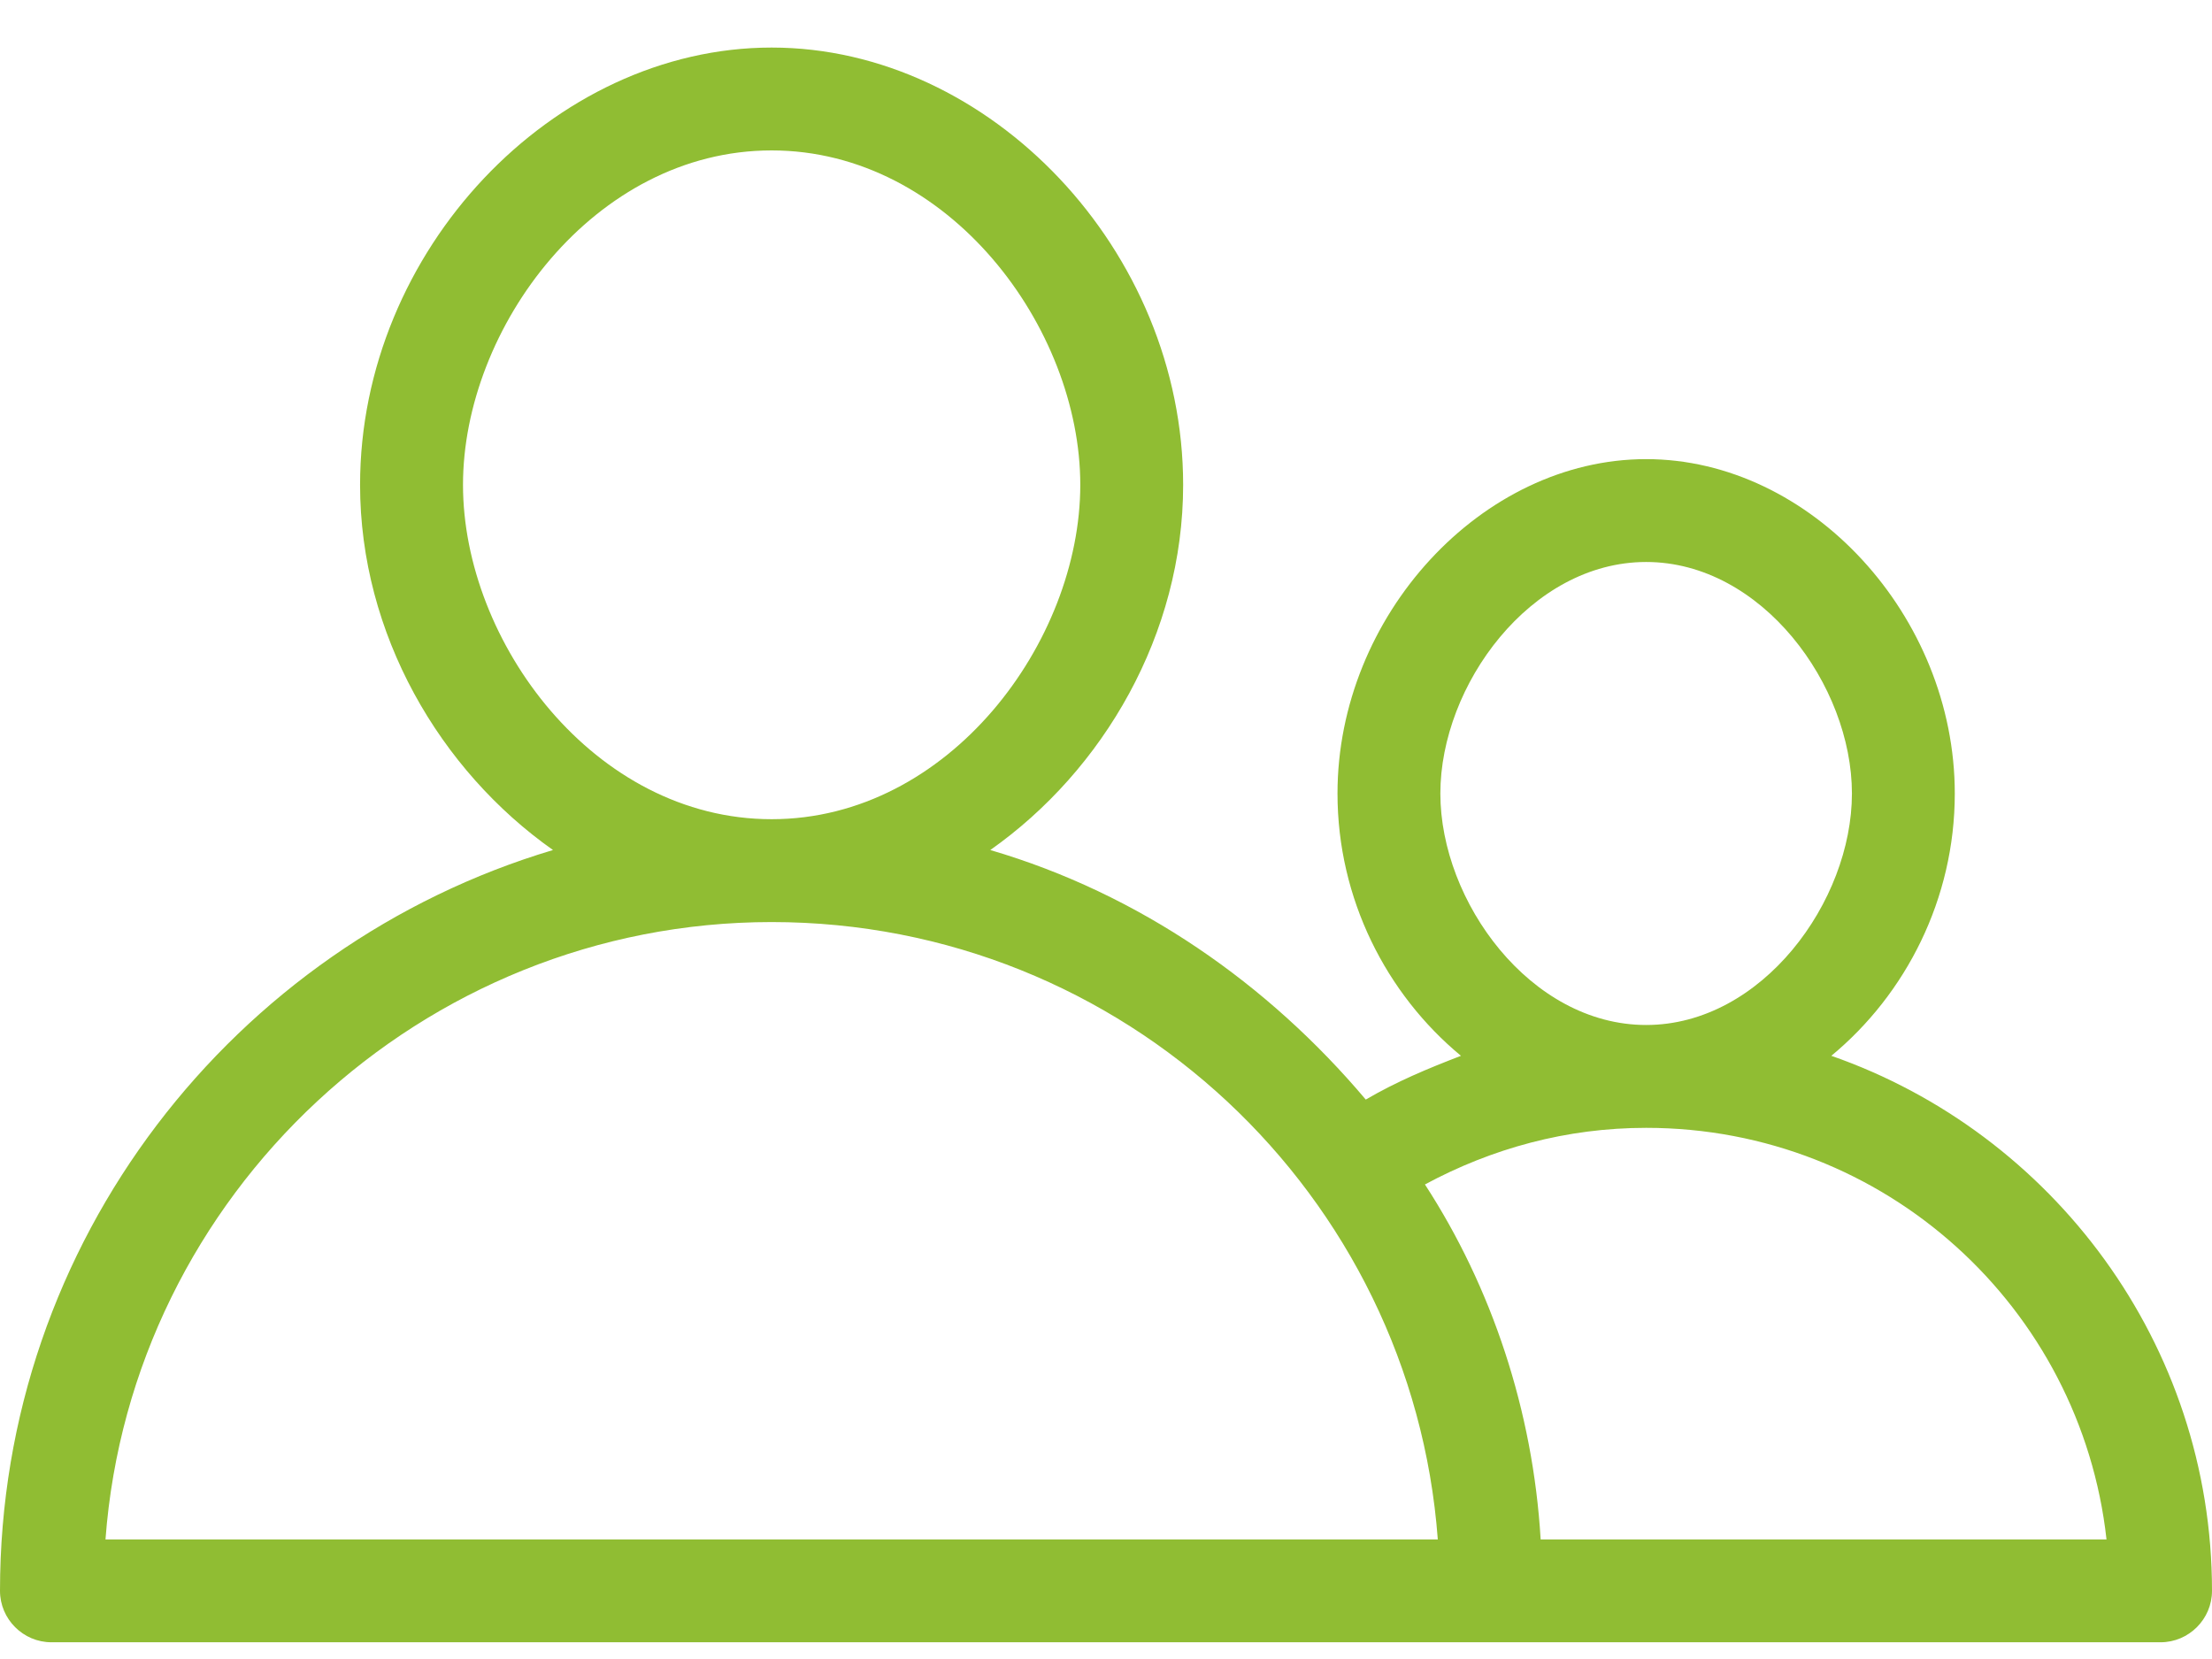 <?xml version="1.0" encoding="UTF-8" standalone="no"?>
<svg width="32px" height="24px" viewBox="0 0 32 24" version="1.1" xmlns="http://www.w3.org/2000/svg" xmlns:xlink="http://www.w3.org/1999/xlink" xmlns:sketch="http://www.bohemiancoding.com/sketch/ns">
    <!-- Generator: Sketch 3.3.2 (12043) - http://www.bohemiancoding.com/sketch -->
    <title>Users</title>
    <desc>Created with Sketch.</desc>
    <defs></defs>
    <g id="Page-1" stroke="none" stroke-width="1" fill="none" fill-rule="evenodd" sketch:type="MSPage">
        <g id="Landing-Page-Alt" sketch:type="MSArtboardGroup" transform="translate(-250, -428)" fill="#90BD33">
            <path d="M276.493,443.274 C277.572,442.381 278.279,441.004 278.279,439.479 C278.279,436.911 276.195,434.642 273.814,434.642 C271.433,434.642 269.349,436.911 269.349,439.479 C269.349,441.004 270.056,442.381 271.135,443.274 C270.651,443.46 270.205,443.646 269.758,443.907 C268.344,442.232 266.484,440.93 264.326,440.297 C265.963,439.144 267.116,437.172 267.116,435.014 C267.116,431.628 264.326,428.688 261.163,428.688 C258,428.688 255.209,431.628 255.209,435.014 C255.209,437.172 256.363,439.144 258,440.297 C253.386,441.674 250,445.953 250,451.014 C250,451.423 250.335,451.758 250.744,451.758 L281.256,451.758 C281.665,451.758 282,451.423 282,451.014 C282,447.442 279.693,444.39 276.493,443.274 L276.493,443.274 Z M270.837,439.479 C270.837,437.916 272.14,436.13 273.814,436.13 C275.488,436.13 276.791,437.916 276.791,439.479 C276.791,441.042 275.488,442.828 273.814,442.828 C272.14,442.828 270.837,441.042 270.837,439.479 L270.837,439.479 Z M256.698,435.014 C256.698,432.744 258.595,430.176 261.163,430.176 C263.73,430.176 265.628,432.744 265.628,435.014 C265.628,437.283 263.73,439.851 261.163,439.851 C258.595,439.851 256.698,437.283 256.698,435.014 L256.698,435.014 Z M251.526,450.27 C251.898,445.283 256.102,441.339 261.163,441.339 C266.26,441.339 270.428,445.283 270.8,450.27 L251.526,450.27 L251.526,450.27 Z M272.288,450.27 C272.177,448.409 271.581,446.623 270.614,445.135 C271.581,444.614 272.66,444.316 273.814,444.316 C277.274,444.316 280.102,446.921 280.474,450.27 L272.288,450.27 L272.288,450.27 Z" id="Users" sketch:type="MSShapeGroup"></path>
        </g>
    </g>
</svg>